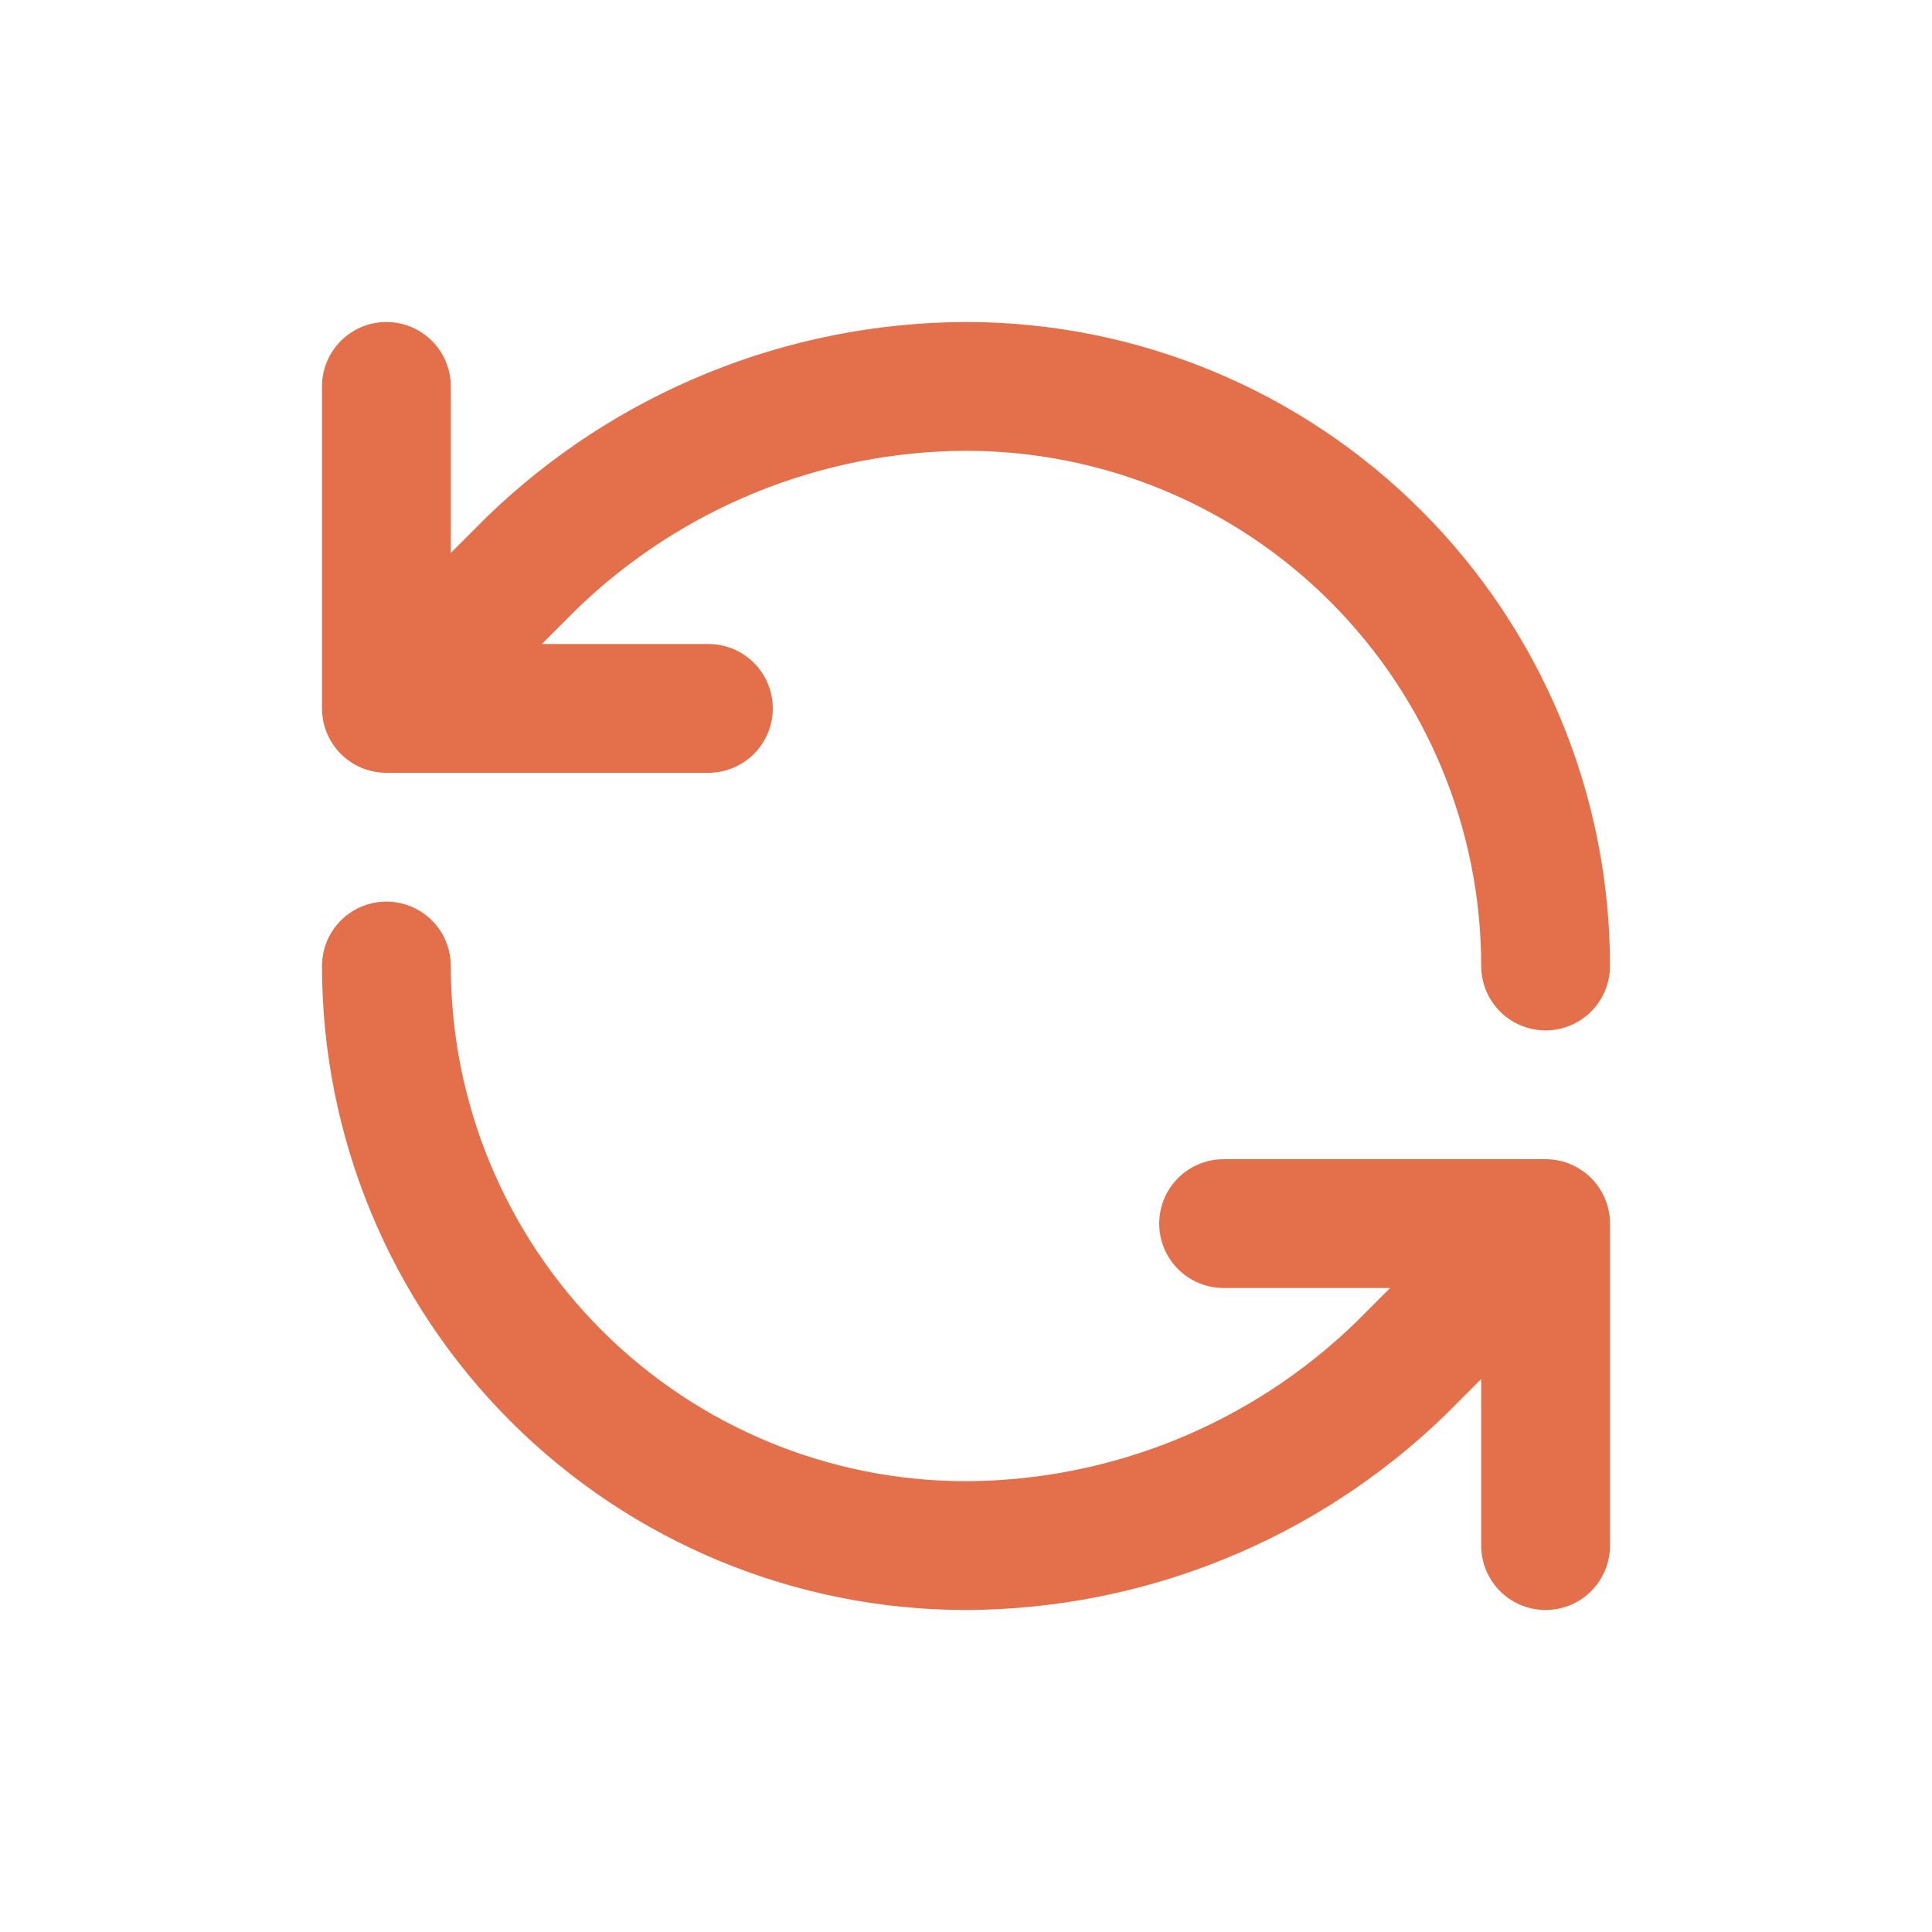 <?xml version="1.0" encoding="UTF-8"?> <svg xmlns="http://www.w3.org/2000/svg" width="30" height="30" viewBox="0 0 30 30" fill="none"><path d="M24 15C24 12.613 23.052 10.324 21.364 8.636C19.676 6.948 17.387 6 15 6C12.484 6.009 10.069 6.991 8.26 8.74L6 11M6 11V6M6 11H11M6 15C6 17.387 6.948 19.676 8.636 21.364C10.324 23.052 12.613 24 15 24C17.516 23.991 19.931 23.009 21.74 21.26L24 19M24 19H19M24 19V24" stroke="#E3704A" stroke-width="2" stroke-linecap="round" stroke-linejoin="round"></path></svg> 
